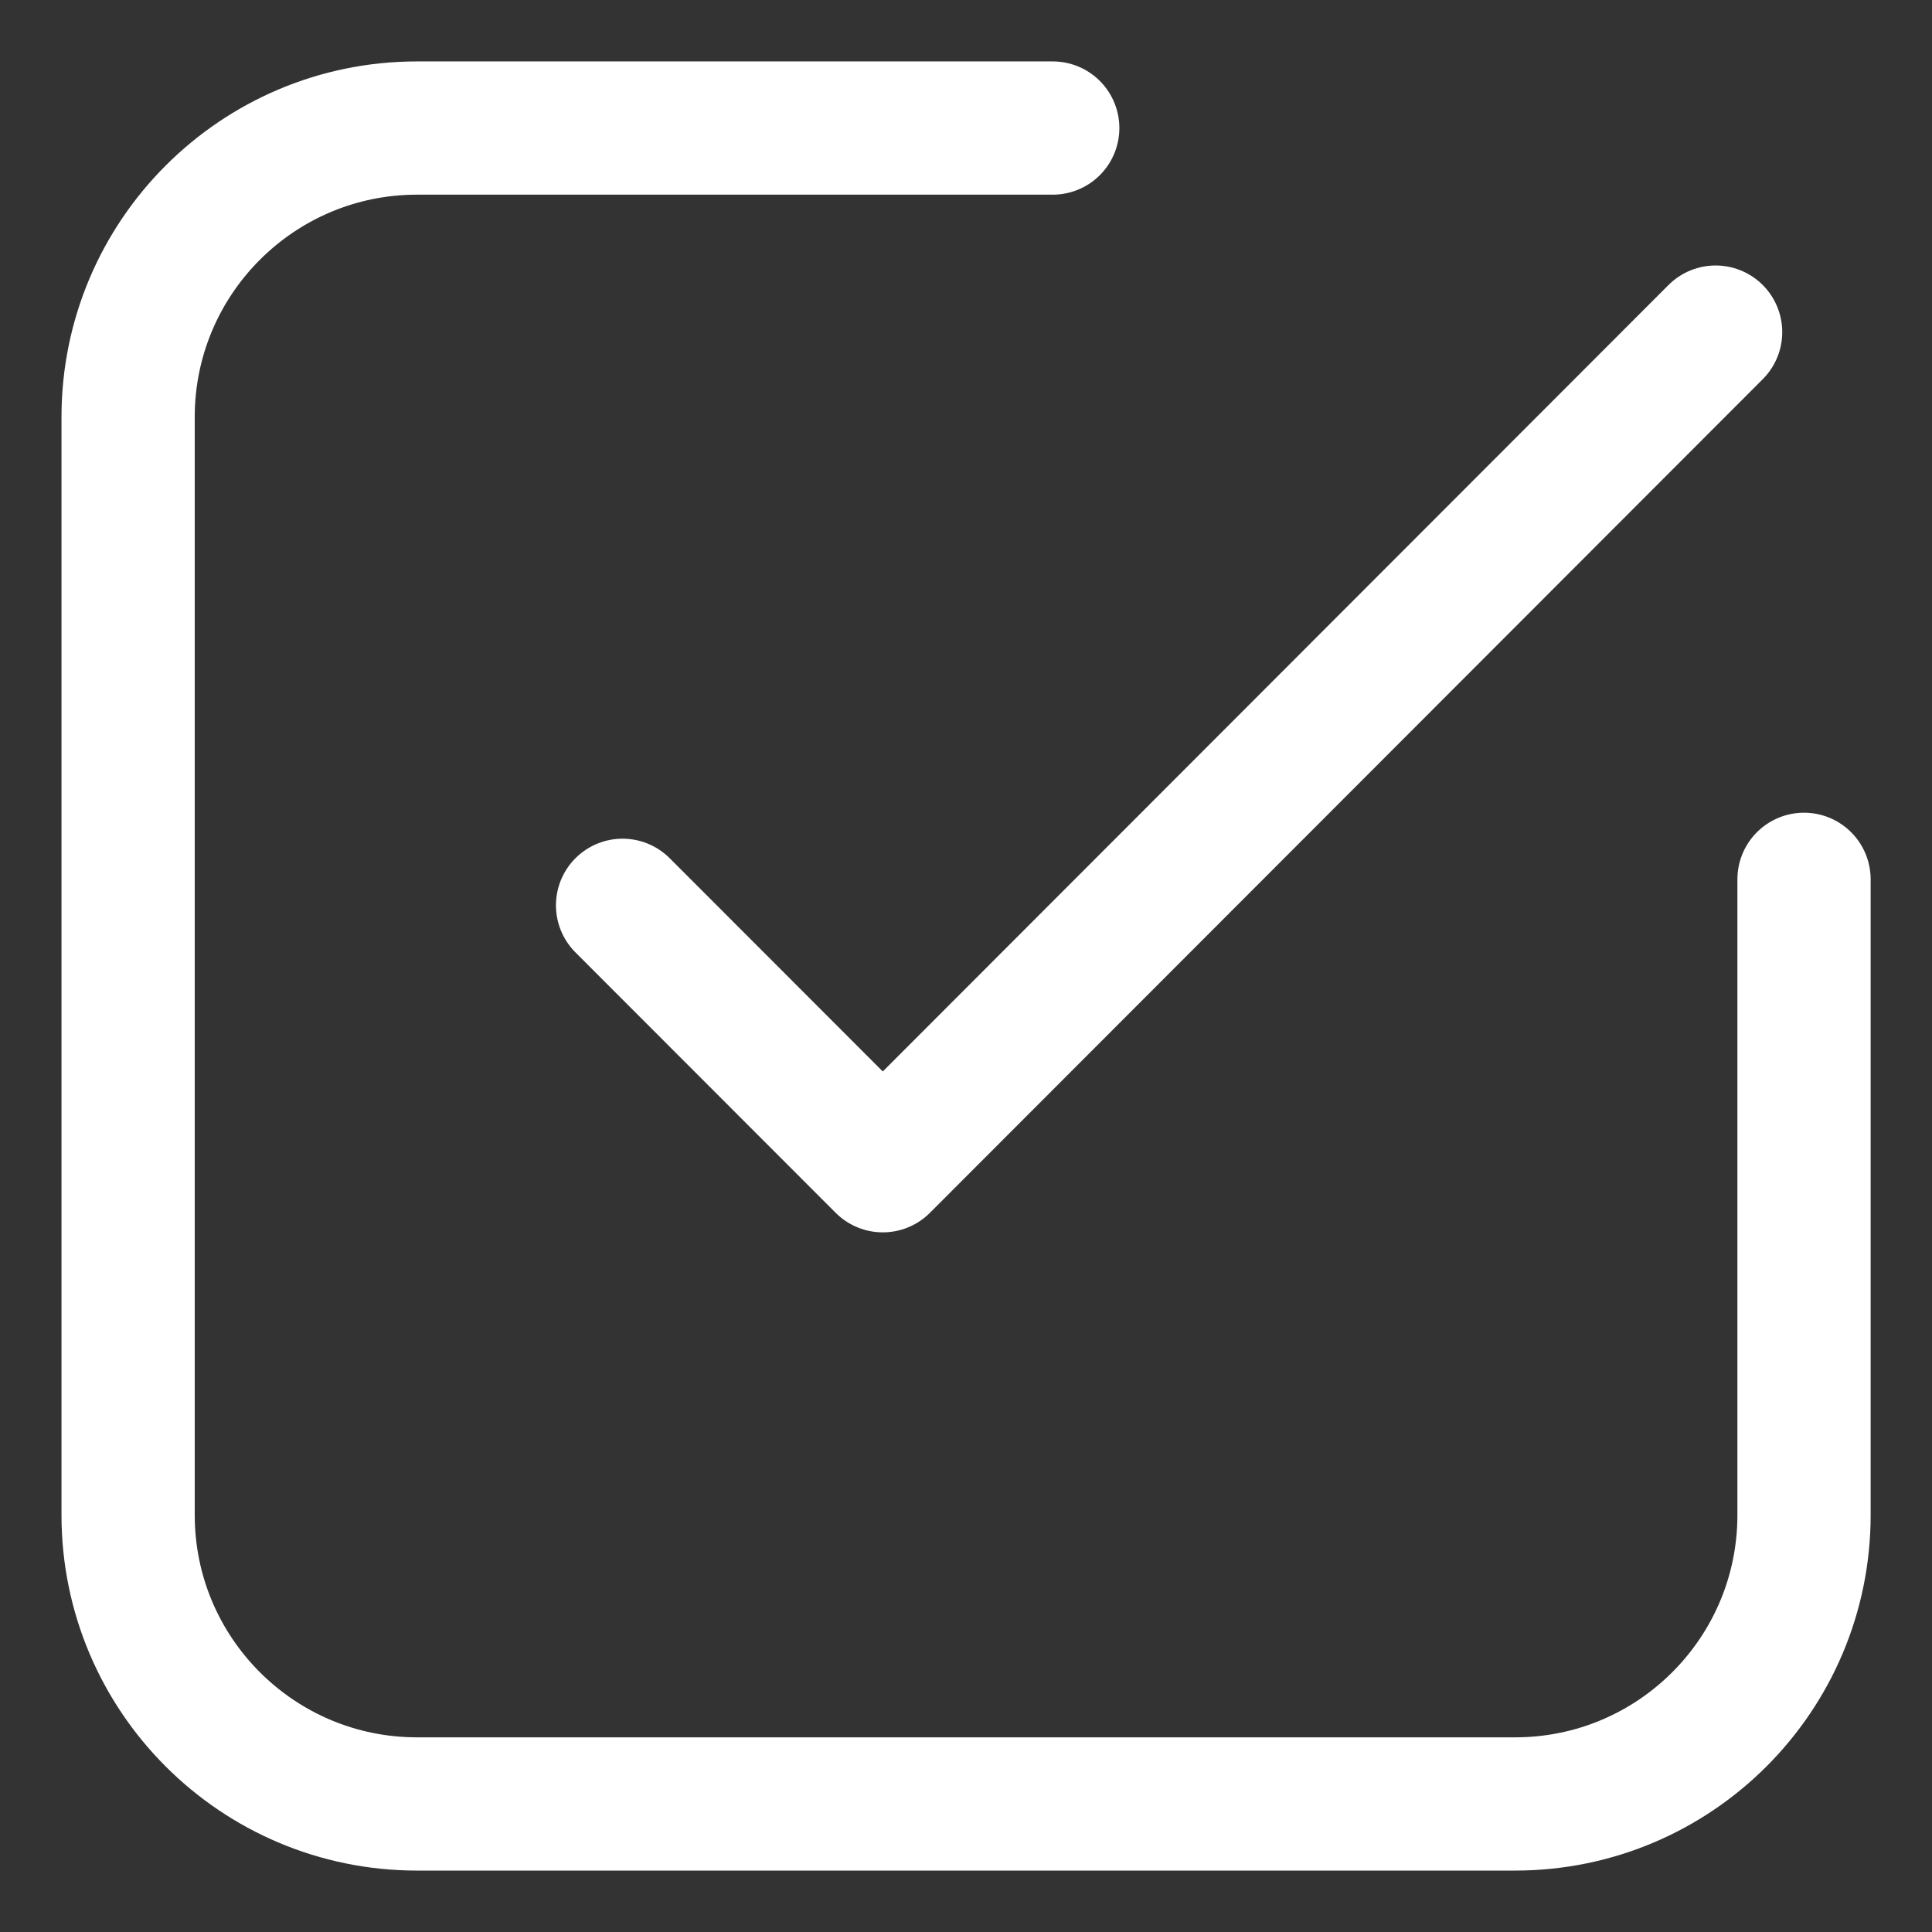 <svg width="29" height="29" viewBox="0 0 29 29" fill="none" xmlns="http://www.w3.org/2000/svg">
<rect x="0" y="0" width="29" height="29" fill="#333333" stroke="none"/>
<path d="M15.802 1.922H6.26C3.865 1.922 1.923 3.865 1.923 6.26V22.741C1.923 25.136 3.865 27.078 6.26 27.078H22.742C25.137 27.078 27.079 25.136 27.079 22.741V13.199" stroke="white" stroke-width="2" stroke-linecap="round" stroke-linejoin="round"/>
<path d="M9.345 13.589L13.251 17.498L25.752 4.985" stroke="white" stroke-width="2" stroke-linecap="round" stroke-linejoin="round"/>
</svg>
